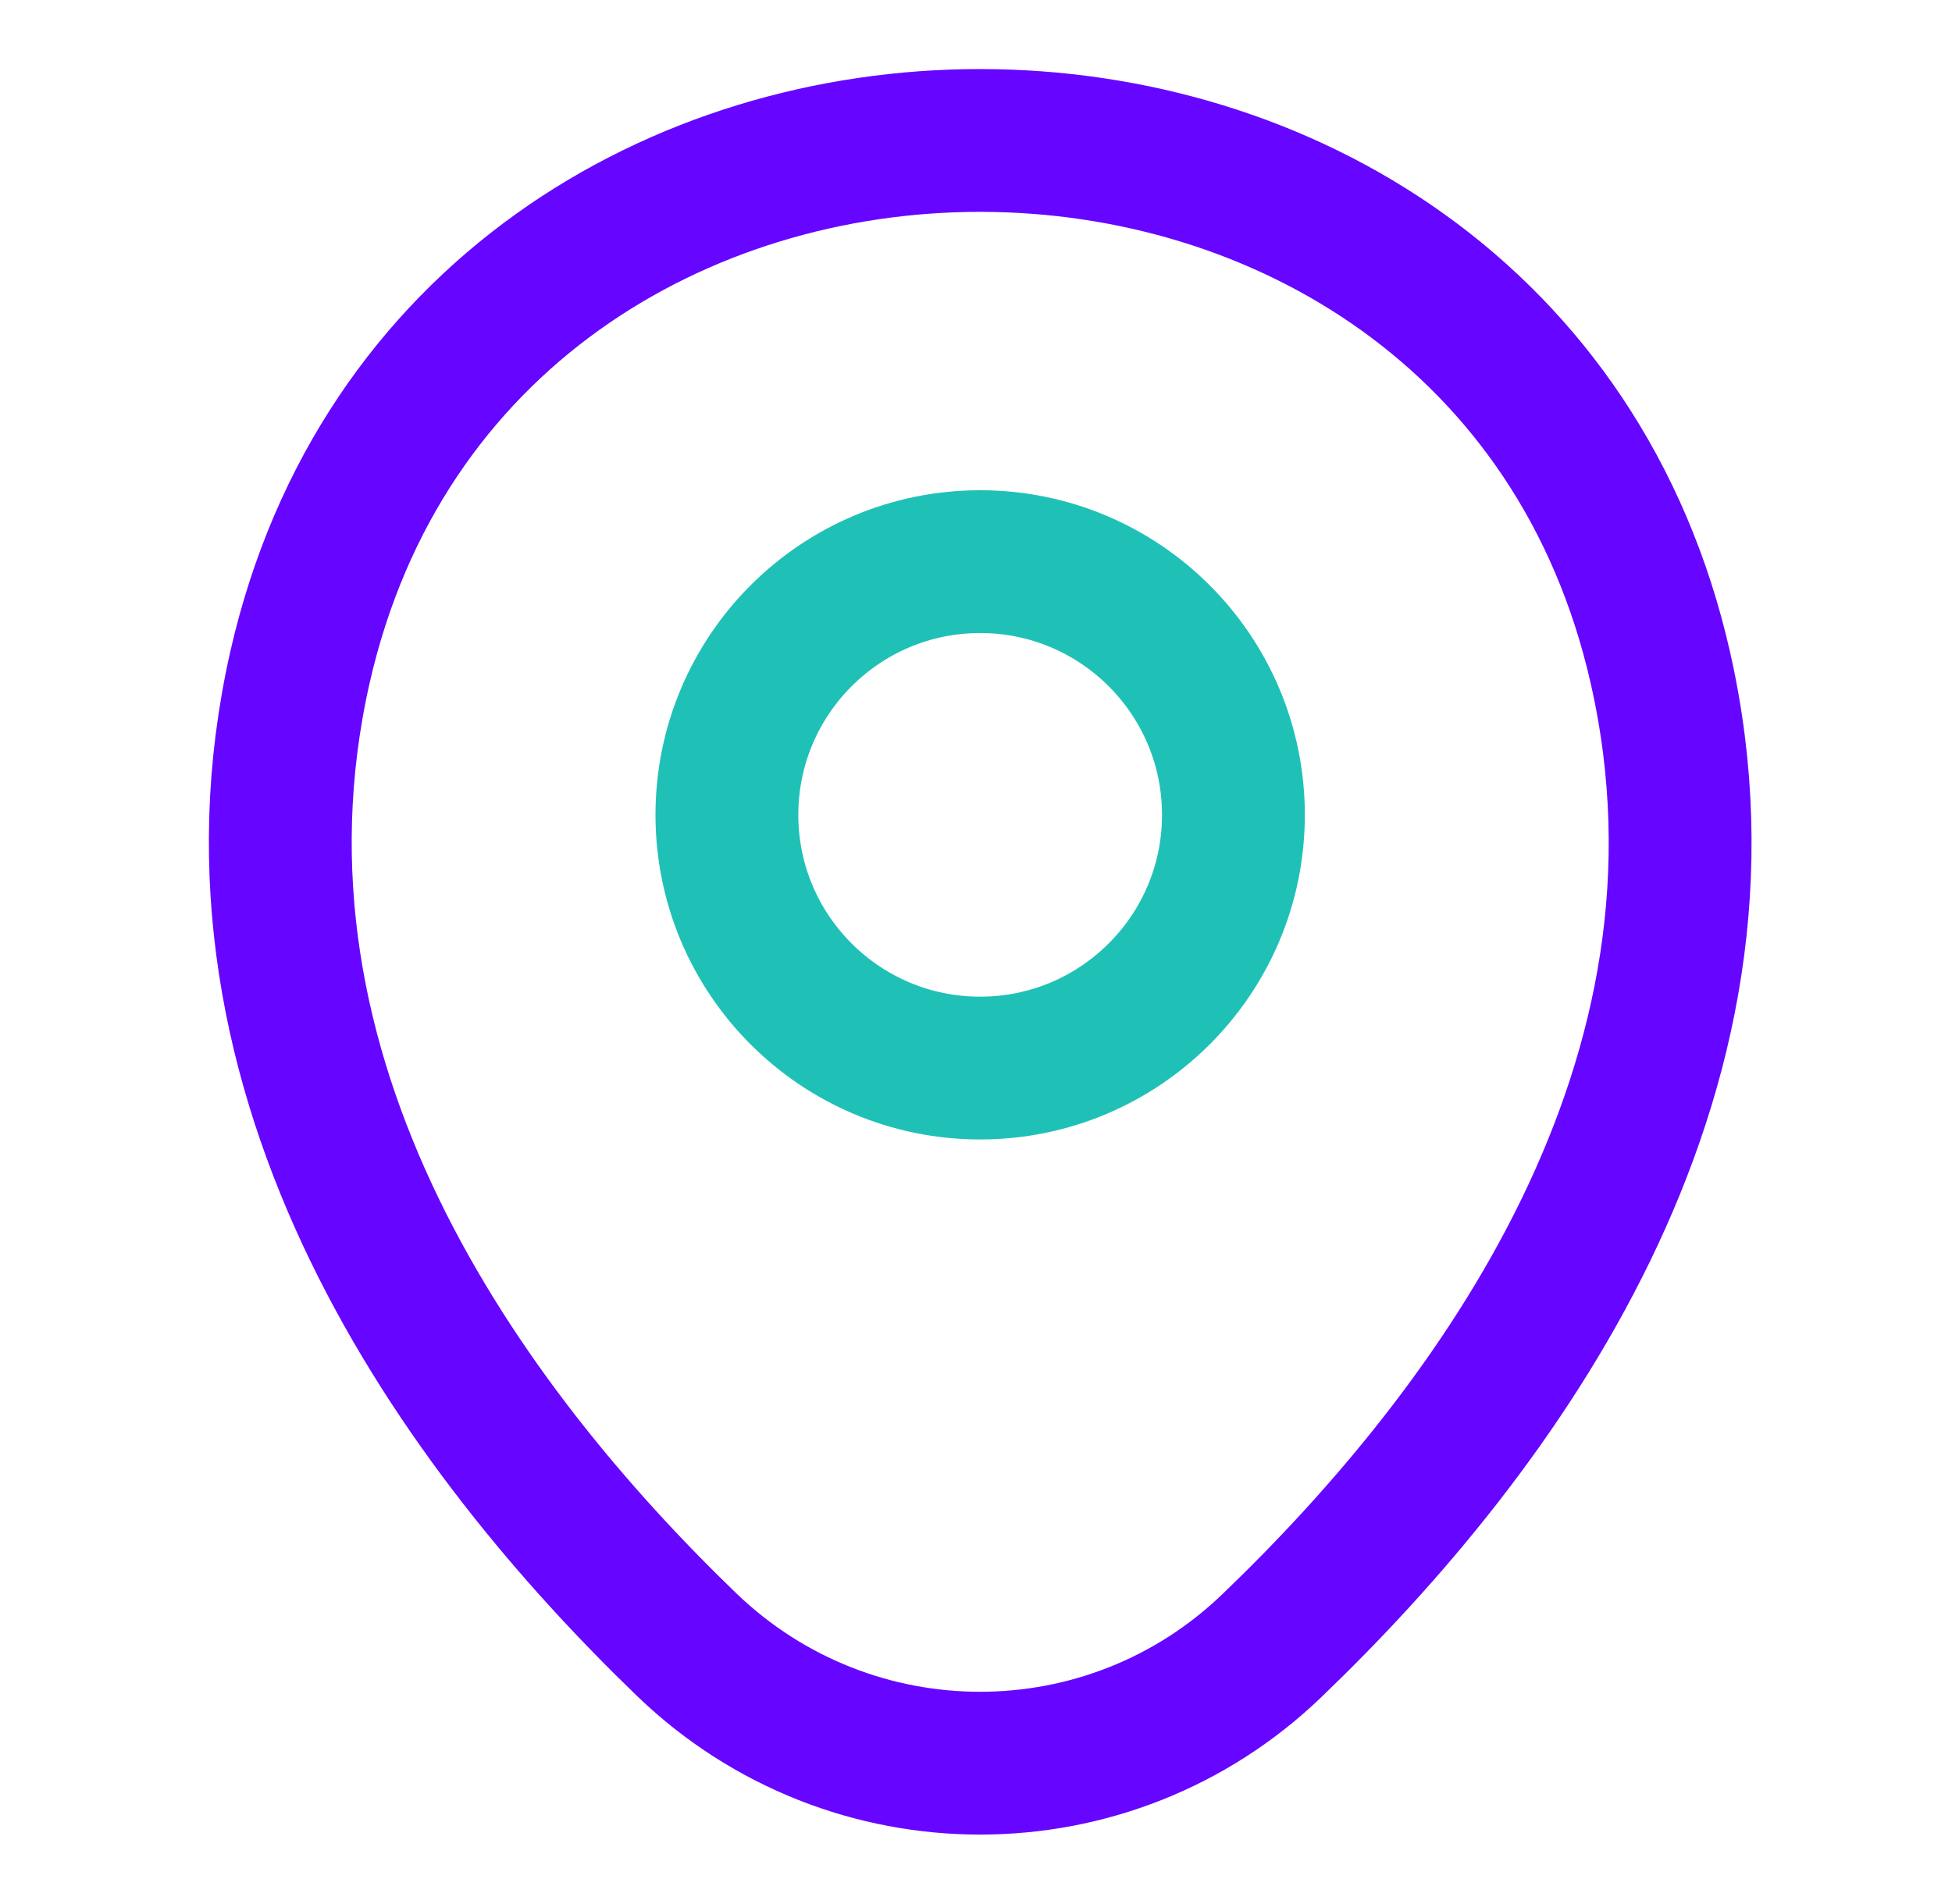 <?xml version="1.0" encoding="UTF-8"?>
<svg xmlns="http://www.w3.org/2000/svg" width="41" height="40" viewBox="0 0 41 40" fill="none">
  <path d="M20.587 22.438C23.525 22.438 25.907 20.056 25.907 17.119C25.907 14.181 23.525 11.799 20.587 11.799C17.649 11.799 15.268 14.181 15.268 17.119C15.268 20.056 17.649 22.438 20.587 22.438Z" stroke="#1FC1B7" stroke-width="3"></path>
  <path d="M6.301 14.016C9.659 -0.749 31.534 -0.732 34.876 14.033C36.837 22.694 31.449 30.025 26.726 34.561C23.299 37.868 17.877 37.868 14.433 34.561C9.728 30.025 4.34 22.677 6.301 14.016Z" stroke="#6605FF" stroke-width="3"></path>
</svg>